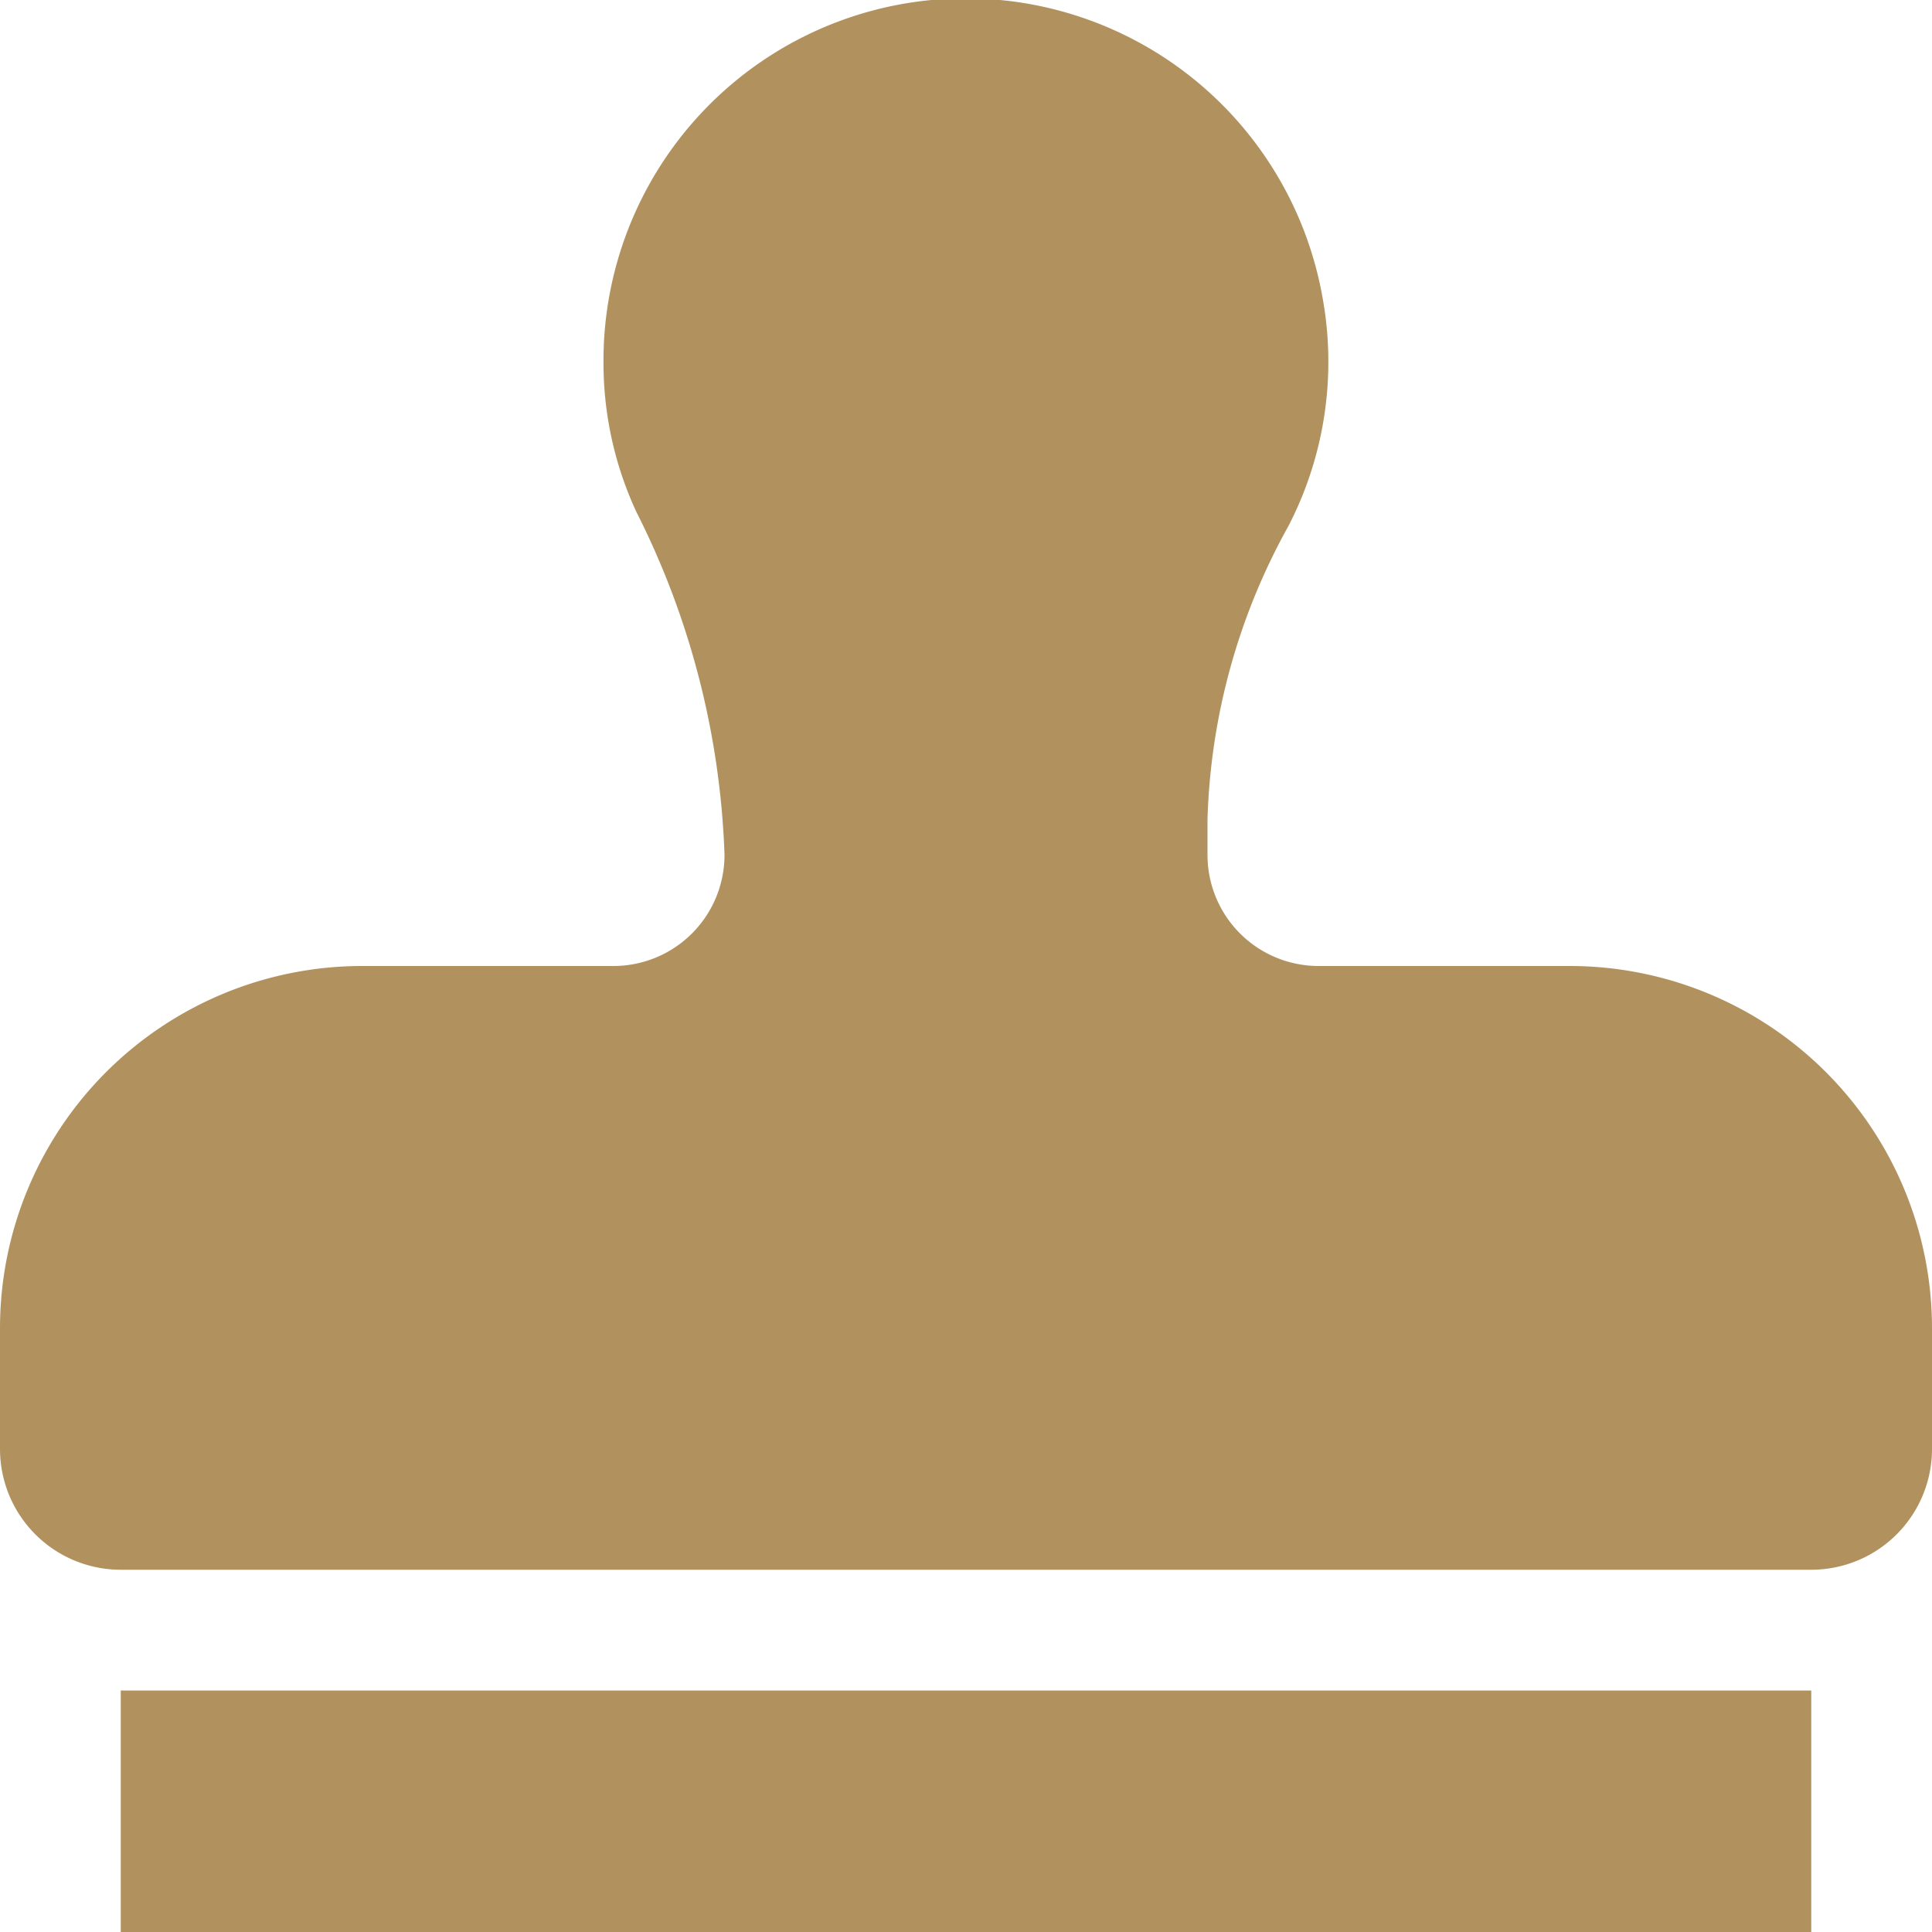 <svg xmlns="http://www.w3.org/2000/svg" width="36" height="36" viewBox="0 0 36 36">
  <path id="Icon_awesome-stamp" data-name="Icon awesome-stamp" d="M2.25,36h31.5V31.5H2.25Zm27-18H24.57a2.07,2.07,0,0,1-2.07-2.07v-.665A11.945,11.945,0,0,1,24.009,9.8a6.666,6.666,0,0,0,.636-4.248,6.751,6.751,0,0,0-13.4,1.2,6.6,6.6,0,0,0,.611,2.783A15.312,15.312,0,0,1,13.5,15.925v0A2.07,2.07,0,0,1,11.43,18H6.75A6.75,6.75,0,0,0,0,24.75V27a2.25,2.25,0,0,0,2.25,2.25h31.5A2.25,2.25,0,0,0,36,27V24.75A6.75,6.75,0,0,0,29.25,18Z" transform="translate(0 0)" fill="#b1925f"/>
</svg>
